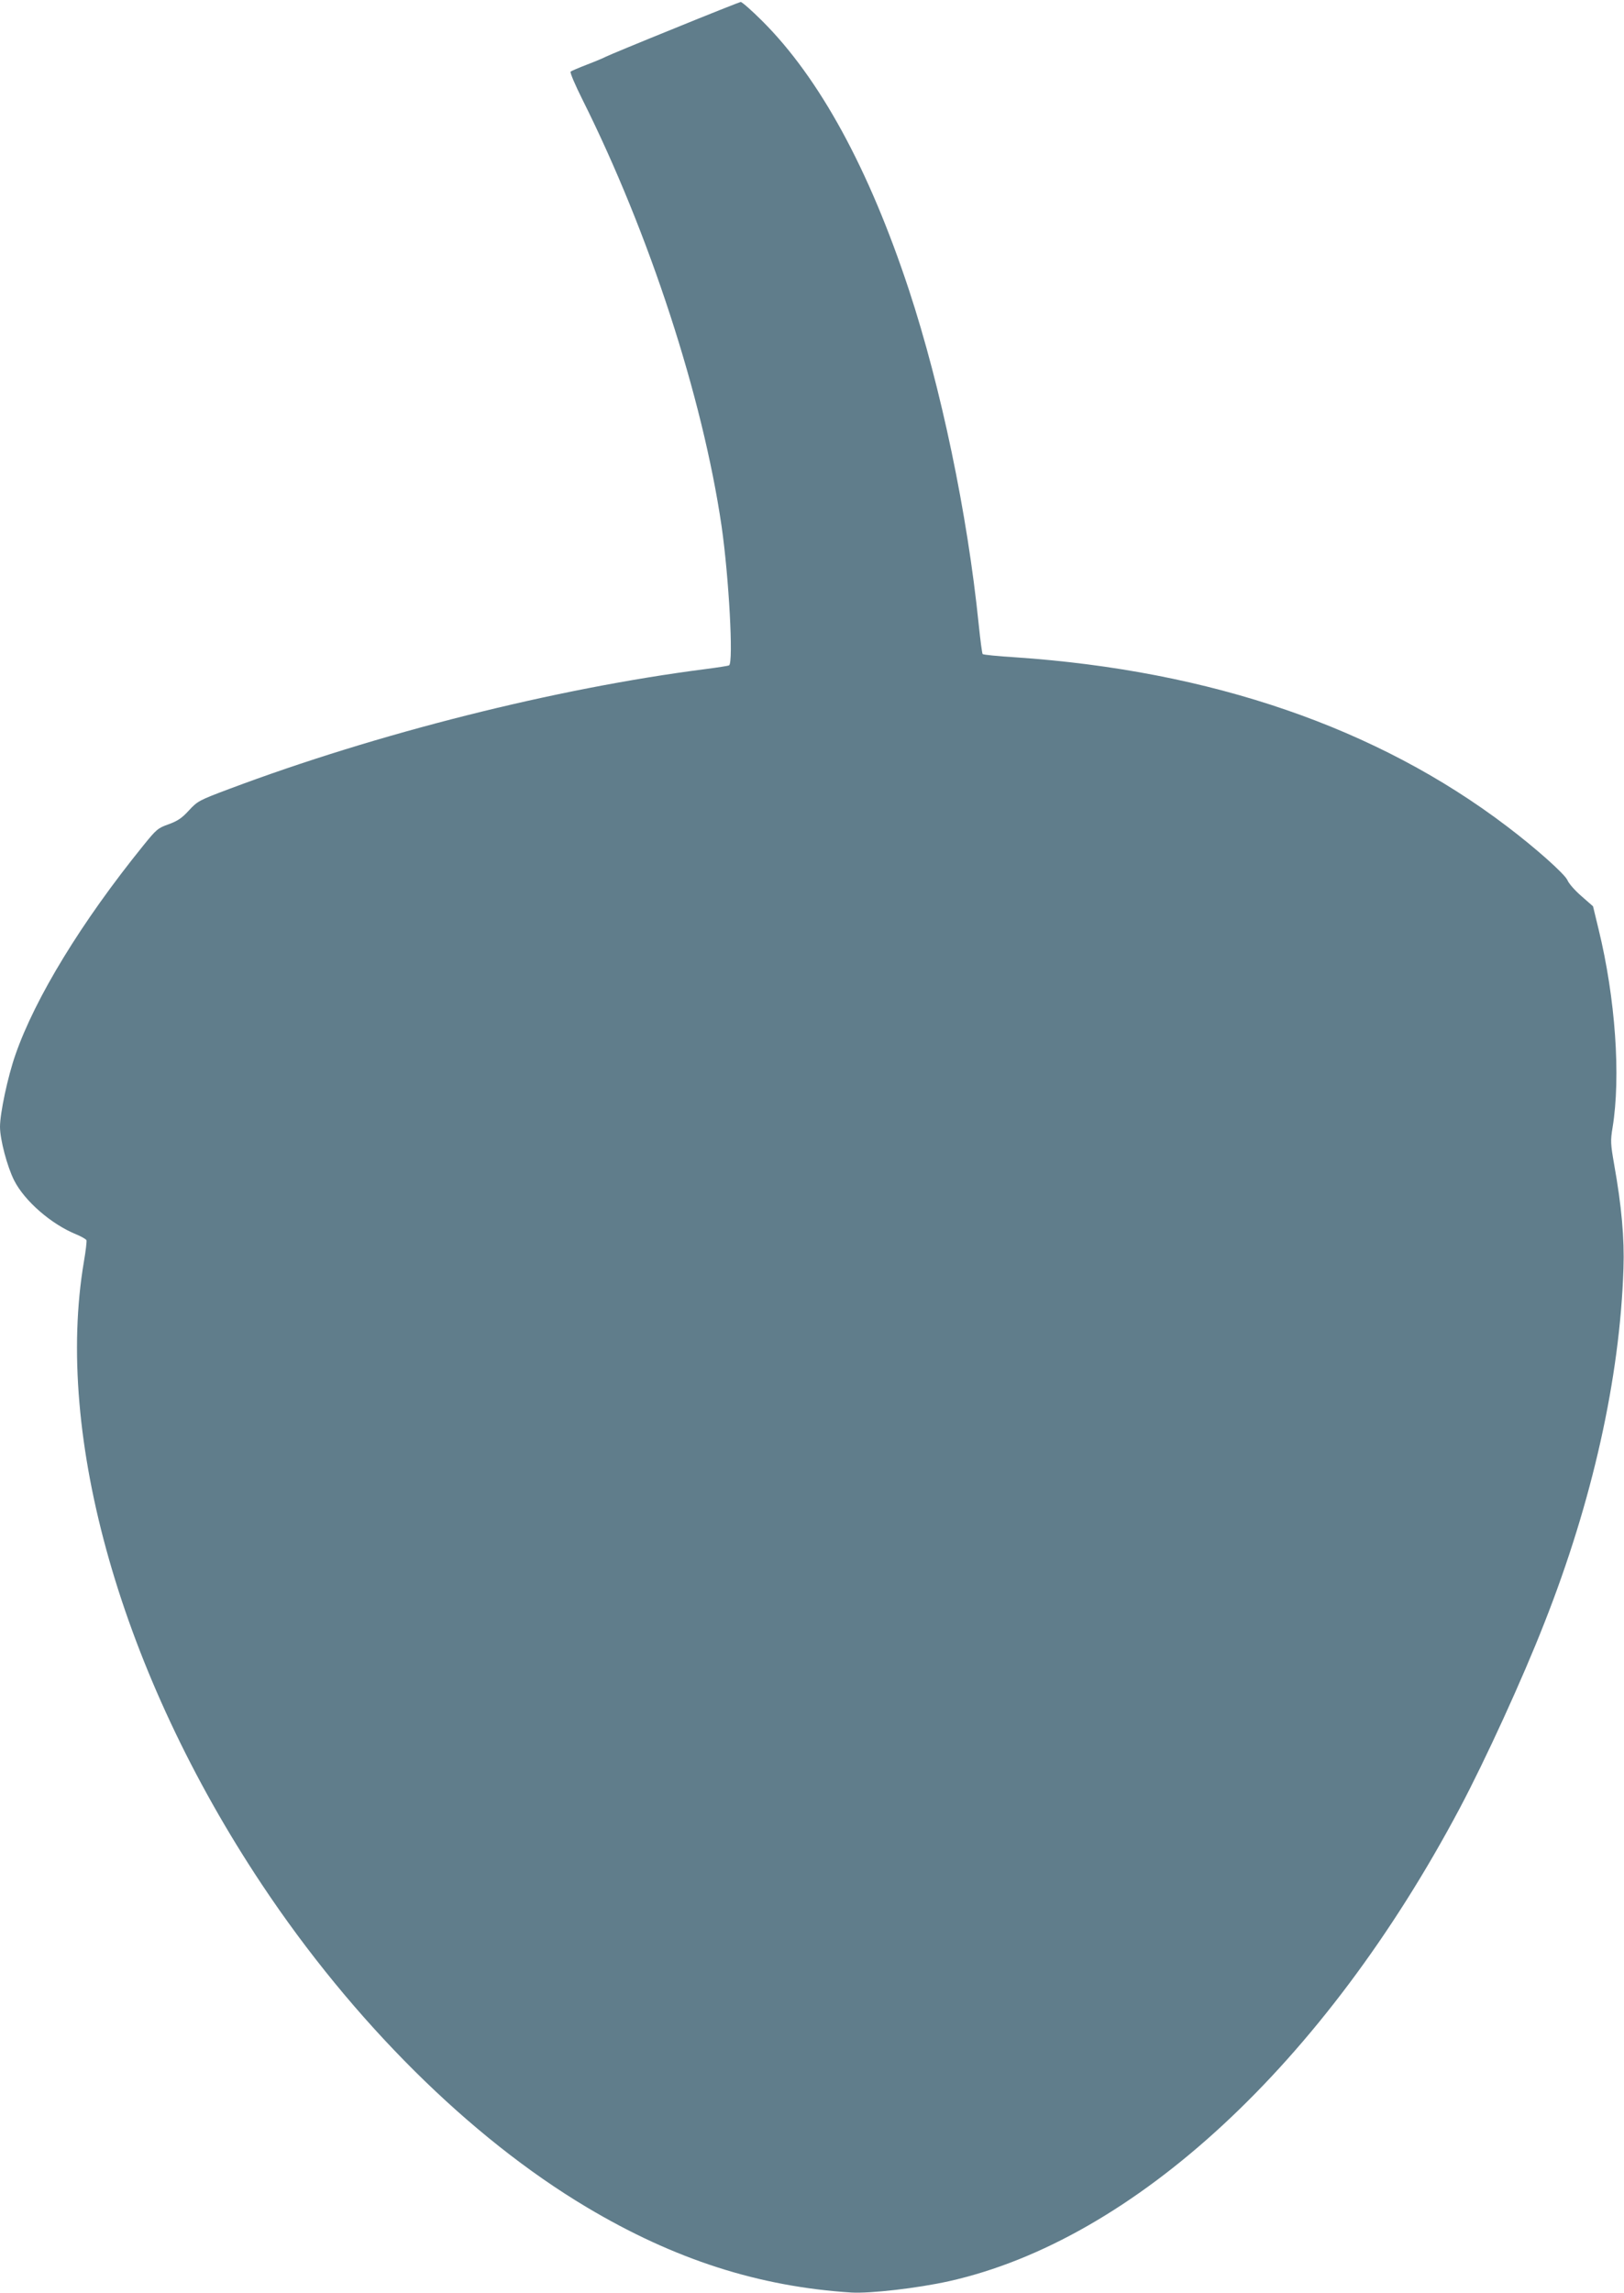 <?xml version="1.0" standalone="no"?>
<!DOCTYPE svg PUBLIC "-//W3C//DTD SVG 20010904//EN"
 "http://www.w3.org/TR/2001/REC-SVG-20010904/DTD/svg10.dtd">
<svg version="1.0" xmlns="http://www.w3.org/2000/svg"
 width="907pt" height="1280pt" viewBox="0 0 907 1280"
 preserveAspectRatio="xMidYMid meet">
<g transform="translate(0,1280) scale(0.1,-0.1)"
fill="#607d8b" stroke="none">
<path d="M3765 12641 c-198 -80 -369 -151 -380 -157 -11 -6 -58 -26 -105 -44
-47 -18 -89 -36 -93 -40 -5 -4 25 -74 66 -156 374 -748 671 -1659 777 -2381
41 -285 67 -761 42 -777 -5 -3 -64 -12 -133 -21 -835 -107 -1834 -359 -2659
-669 -168 -63 -177 -68 -225 -120 -39 -43 -64 -59 -113 -77 -60 -21 -69 -29
-141 -118 -345 -426 -605 -852 -715 -1169 -43 -123 -86 -326 -86 -402 0 -70
40 -222 79 -299 58 -115 208 -245 346 -301 29 -12 55 -27 58 -33 2 -7 -4 -59
-14 -117 -167 -981 210 -2302 994 -3480 507 -762 1161 -1412 1814 -1801 490
-292 961 -443 1478 -476 106 -6 368 24 544 63 1034 231 2097 1215 2854 2641
143 270 350 721 472 1033 269 681 422 1368 442 1979 6 168 -11 352 -52 581
-20 115 -21 132 -9 205 47 286 16 723 -78 1108 l-31 128 -65 57 c-36 31 -71
71 -78 89 -15 34 -175 177 -336 299 -726 552 -1654 871 -2749 945 -96 6 -177
14 -181 18 -3 3 -13 78 -22 166 -63 618 -210 1321 -389 1865 -224 679 -500
1184 -820 1503 -59 59 -113 106 -120 106 -7 -1 -174 -67 -372 -148z"/>
</g>
</svg>
